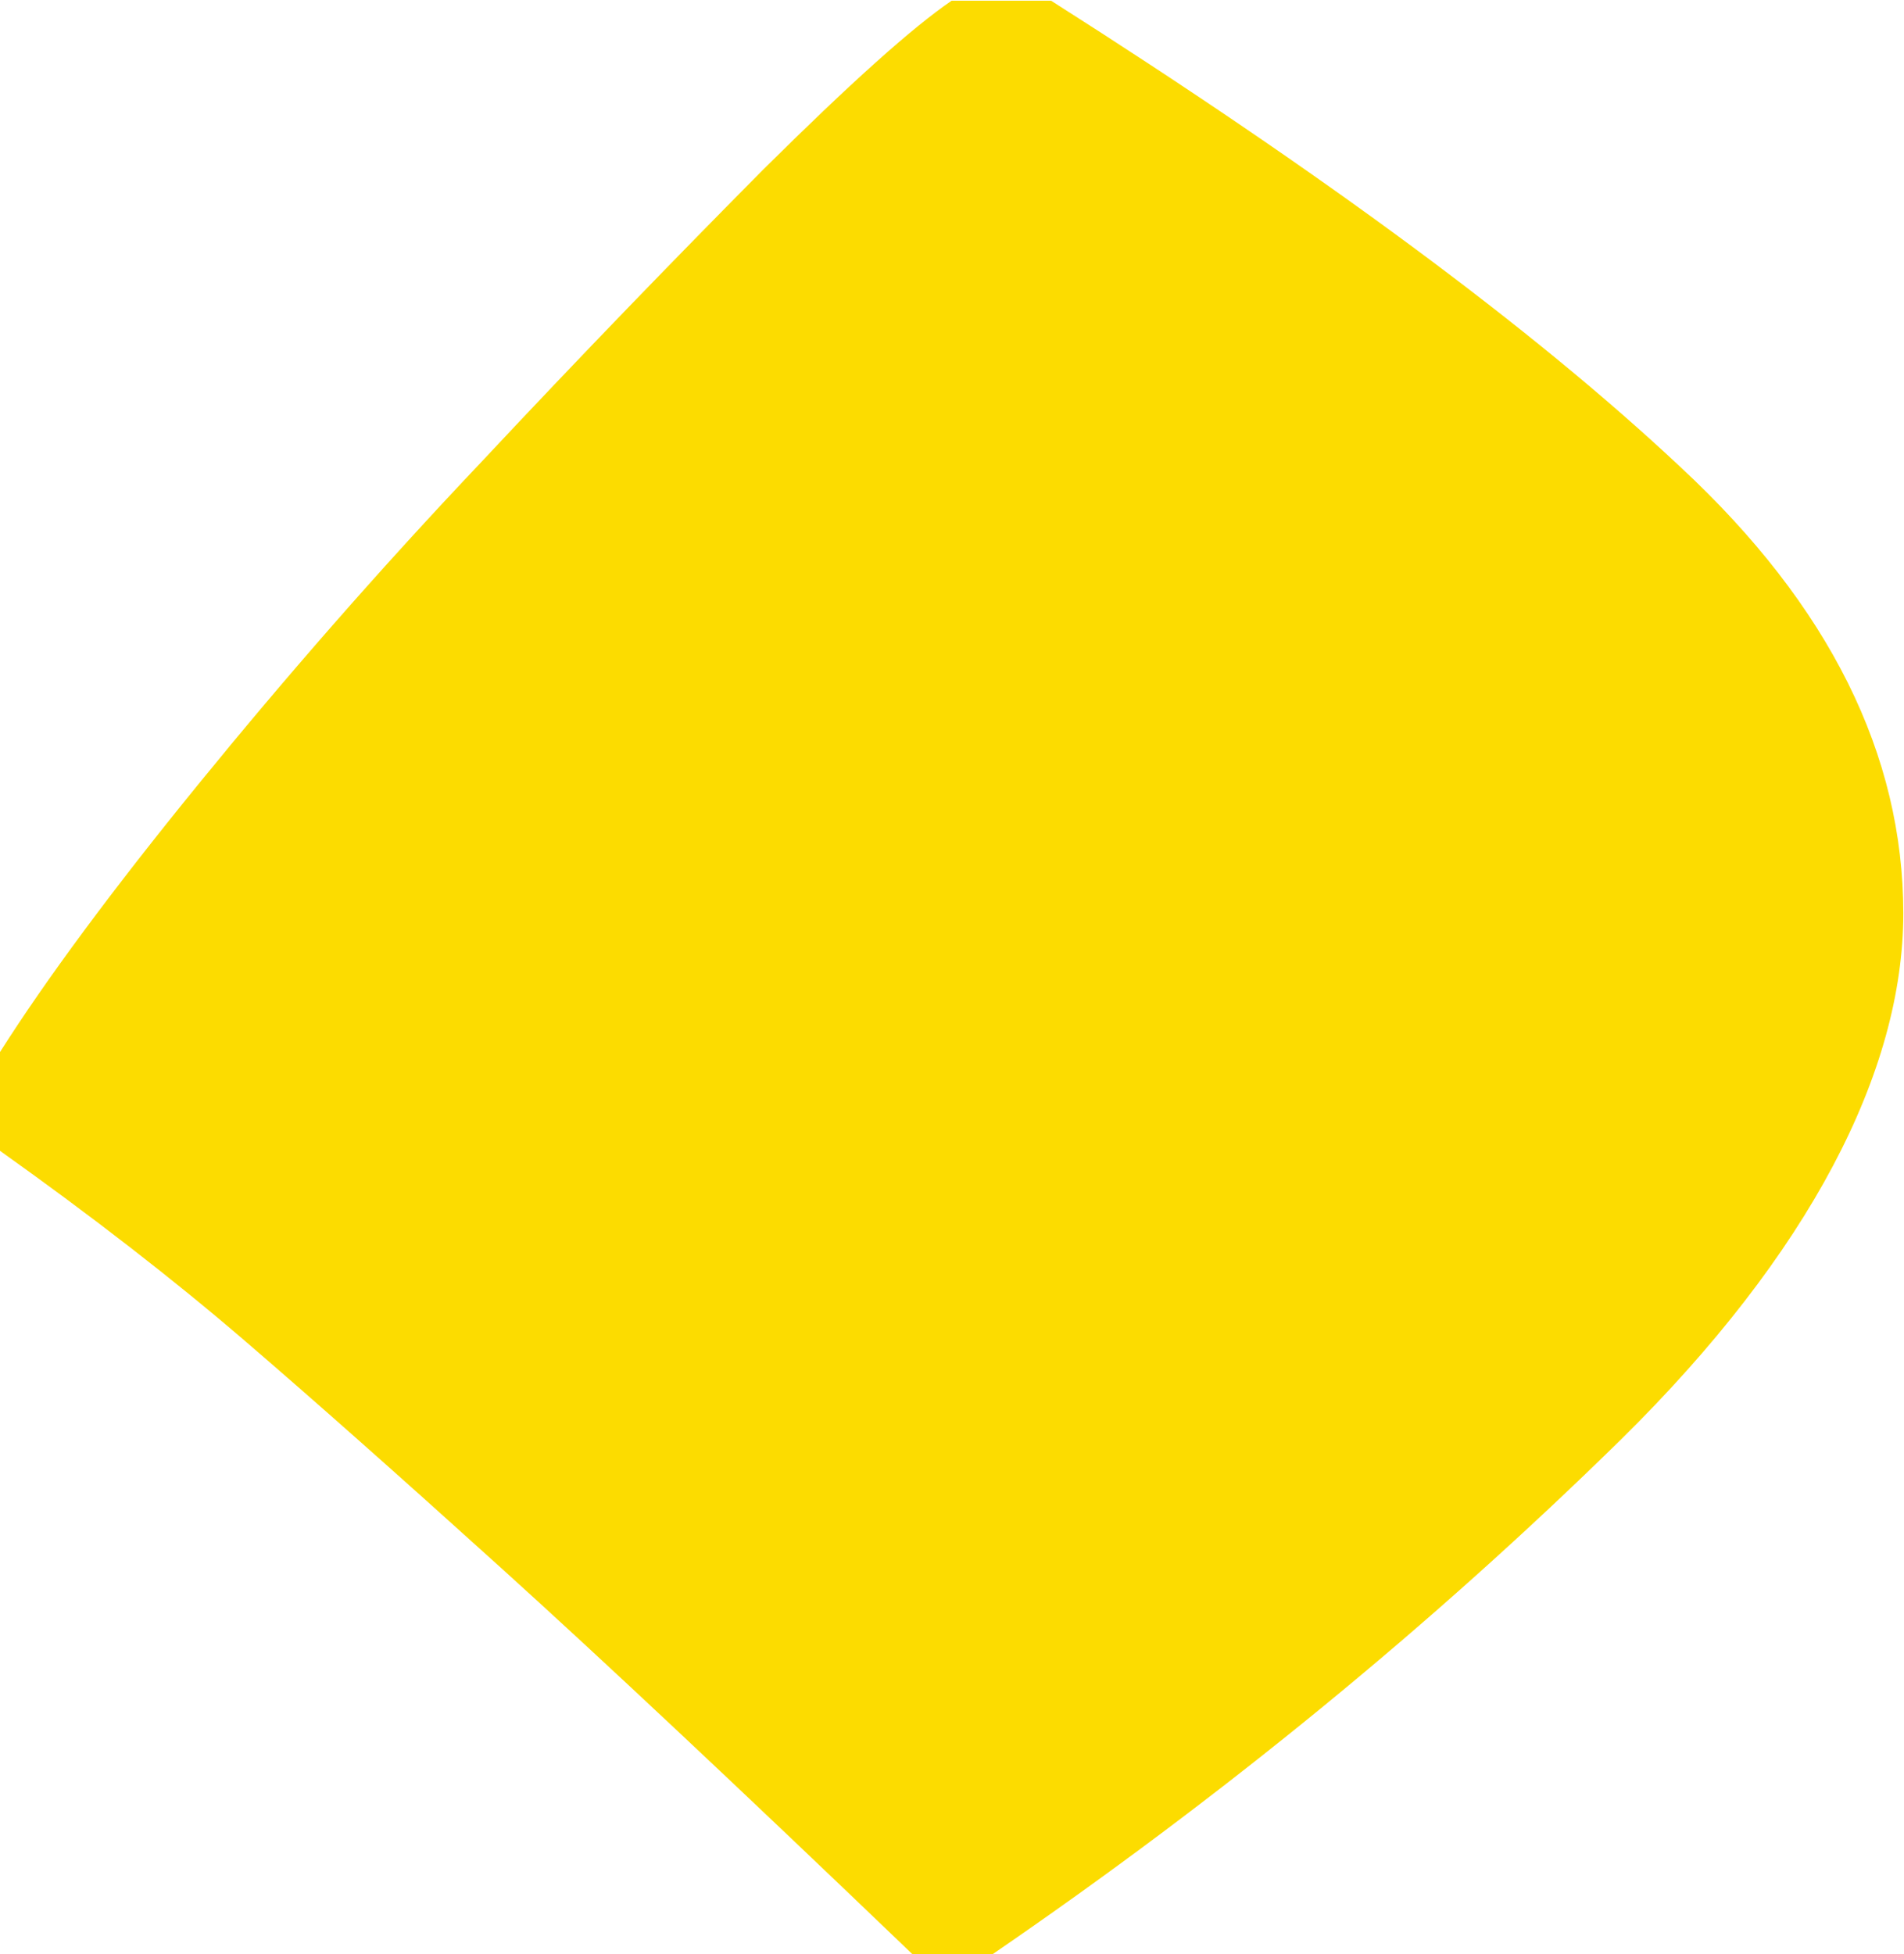 <svg xmlns="http://www.w3.org/2000/svg" id="Layer_2" data-name="Layer 2" viewBox="0 0 27.19 27.9"><defs><style>      .cls-1 {        fill: #fcdc00;      }    </style></defs><g id="CONTENT"><path id="SEPARATOR" class="cls-1" d="M13.03,27.9c-2.46-2.36-4.42-4.2-5.88-5.52-1.46-1.32-2.69-2.41-3.68-3.26-.99-.85-2.15-1.75-3.47-2.69v-1.41c.66-1.04,1.6-2.31,2.83-3.82,1.23-1.51,2.57-3.05,4.04-4.6,1.46-1.56,2.81-2.95,4.03-4.18,1.23-1.22,2.13-2.03,2.69-2.41h1.42c3.87,2.46,6.87,4.67,8.99,6.66,2.13,1.98,3.18,4.11,3.18,6.37s-1.34,4.86-4.03,7.51c-2.69,2.64-5.69,5.1-8.99,7.36h-1.13Z"></path></g></svg>